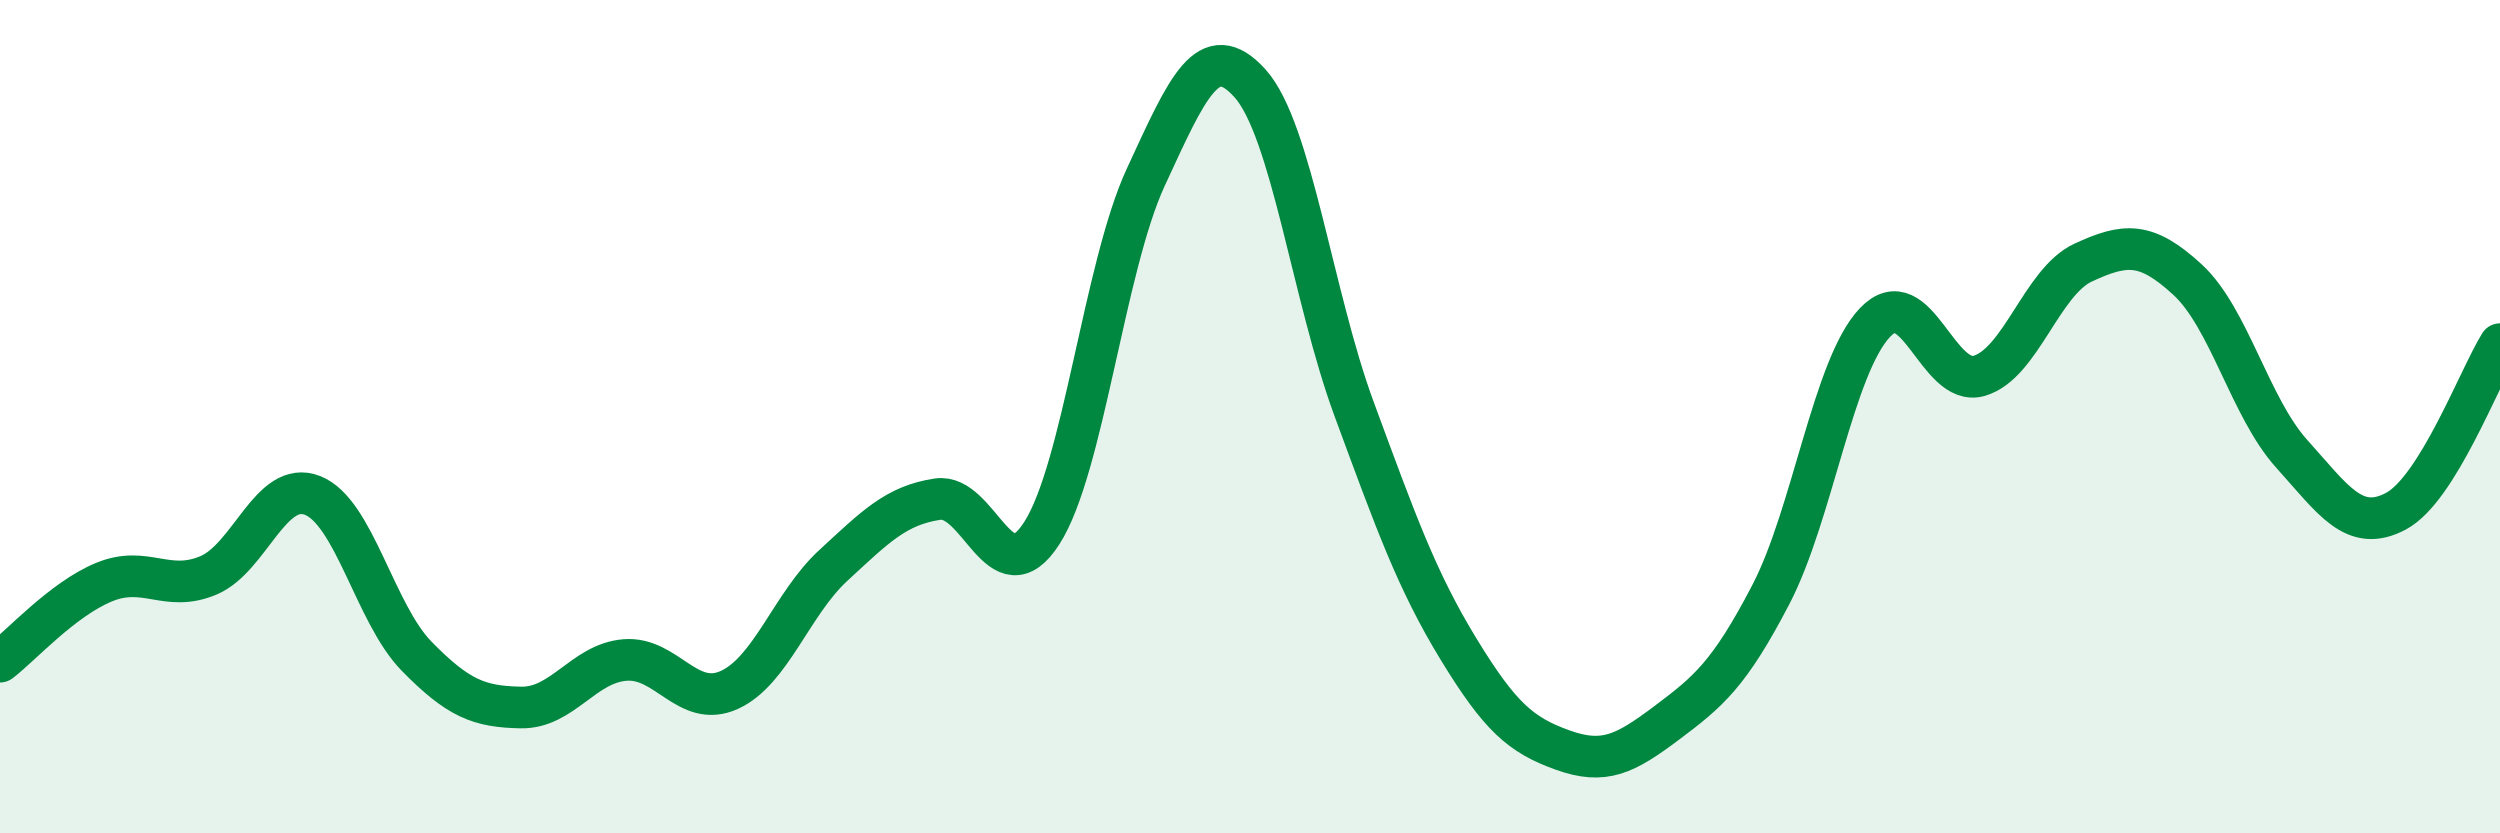 
    <svg width="60" height="20" viewBox="0 0 60 20" xmlns="http://www.w3.org/2000/svg">
      <path
        d="M 0,15.88 C 0.5,15.5 1.5,14.38 2.5,13.97 C 3.5,13.56 4,14.23 5,13.81 C 6,13.39 6.5,11.5 7.5,11.89 C 8.5,12.28 9,14.73 10,15.75 C 11,16.77 11.5,16.96 12.5,16.98 C 13.5,17 14,15.92 15,15.84 C 16,15.76 16.5,17.01 17.5,16.56 C 18.5,16.11 19,14.49 20,13.57 C 21,12.65 21.5,12.13 22.5,11.98 C 23.5,11.83 24,14.35 25,12.8 C 26,11.25 26.5,6.41 27.5,4.25 C 28.5,2.09 29,0.89 30,2 C 31,3.11 31.5,7.11 32.5,9.82 C 33.5,12.53 34,13.93 35,15.57 C 36,17.21 36.5,17.64 37.5,18 C 38.5,18.36 39,18.1 40,17.35 C 41,16.6 41.5,16.19 42.5,14.27 C 43.5,12.35 44,8.79 45,7.74 C 46,6.69 46.5,9.31 47.5,9.02 C 48.5,8.73 49,6.76 50,6.3 C 51,5.84 51.5,5.79 52.5,6.71 C 53.5,7.63 54,9.78 55,10.89 C 56,12 56.5,12.8 57.5,12.27 C 58.5,11.74 59.5,9.06 60,8.26L60 20L0 20Z"
        fill="#008740"
        opacity="0.1"
        stroke-linecap="round"
        stroke-linejoin="round"
      />
      <path
        d="M 0,15.88 C 0.5,15.5 1.5,14.38 2.5,13.97 C 3.5,13.56 4,14.23 5,13.81 C 6,13.39 6.5,11.5 7.5,11.89 C 8.5,12.28 9,14.73 10,15.75 C 11,16.77 11.5,16.96 12.5,16.98 C 13.5,17 14,15.92 15,15.84 C 16,15.76 16.5,17.01 17.5,16.56 C 18.5,16.11 19,14.49 20,13.57 C 21,12.65 21.5,12.13 22.5,11.98 C 23.5,11.83 24,14.35 25,12.8 C 26,11.25 26.5,6.41 27.5,4.25 C 28.5,2.09 29,0.89 30,2 C 31,3.11 31.5,7.11 32.5,9.82 C 33.5,12.53 34,13.93 35,15.57 C 36,17.21 36.5,17.64 37.5,18 C 38.5,18.36 39,18.1 40,17.35 C 41,16.6 41.5,16.19 42.5,14.27 C 43.5,12.35 44,8.79 45,7.74 C 46,6.69 46.5,9.31 47.5,9.02 C 48.5,8.73 49,6.76 50,6.3 C 51,5.84 51.5,5.79 52.5,6.71 C 53.5,7.63 54,9.78 55,10.89 C 56,12 56.5,12.8 57.5,12.27 C 58.5,11.74 59.5,9.06 60,8.26"
        stroke="#008740"
        stroke-width="1"
        fill="none"
        stroke-linecap="round"
        stroke-linejoin="round"
      />
    </svg>
  